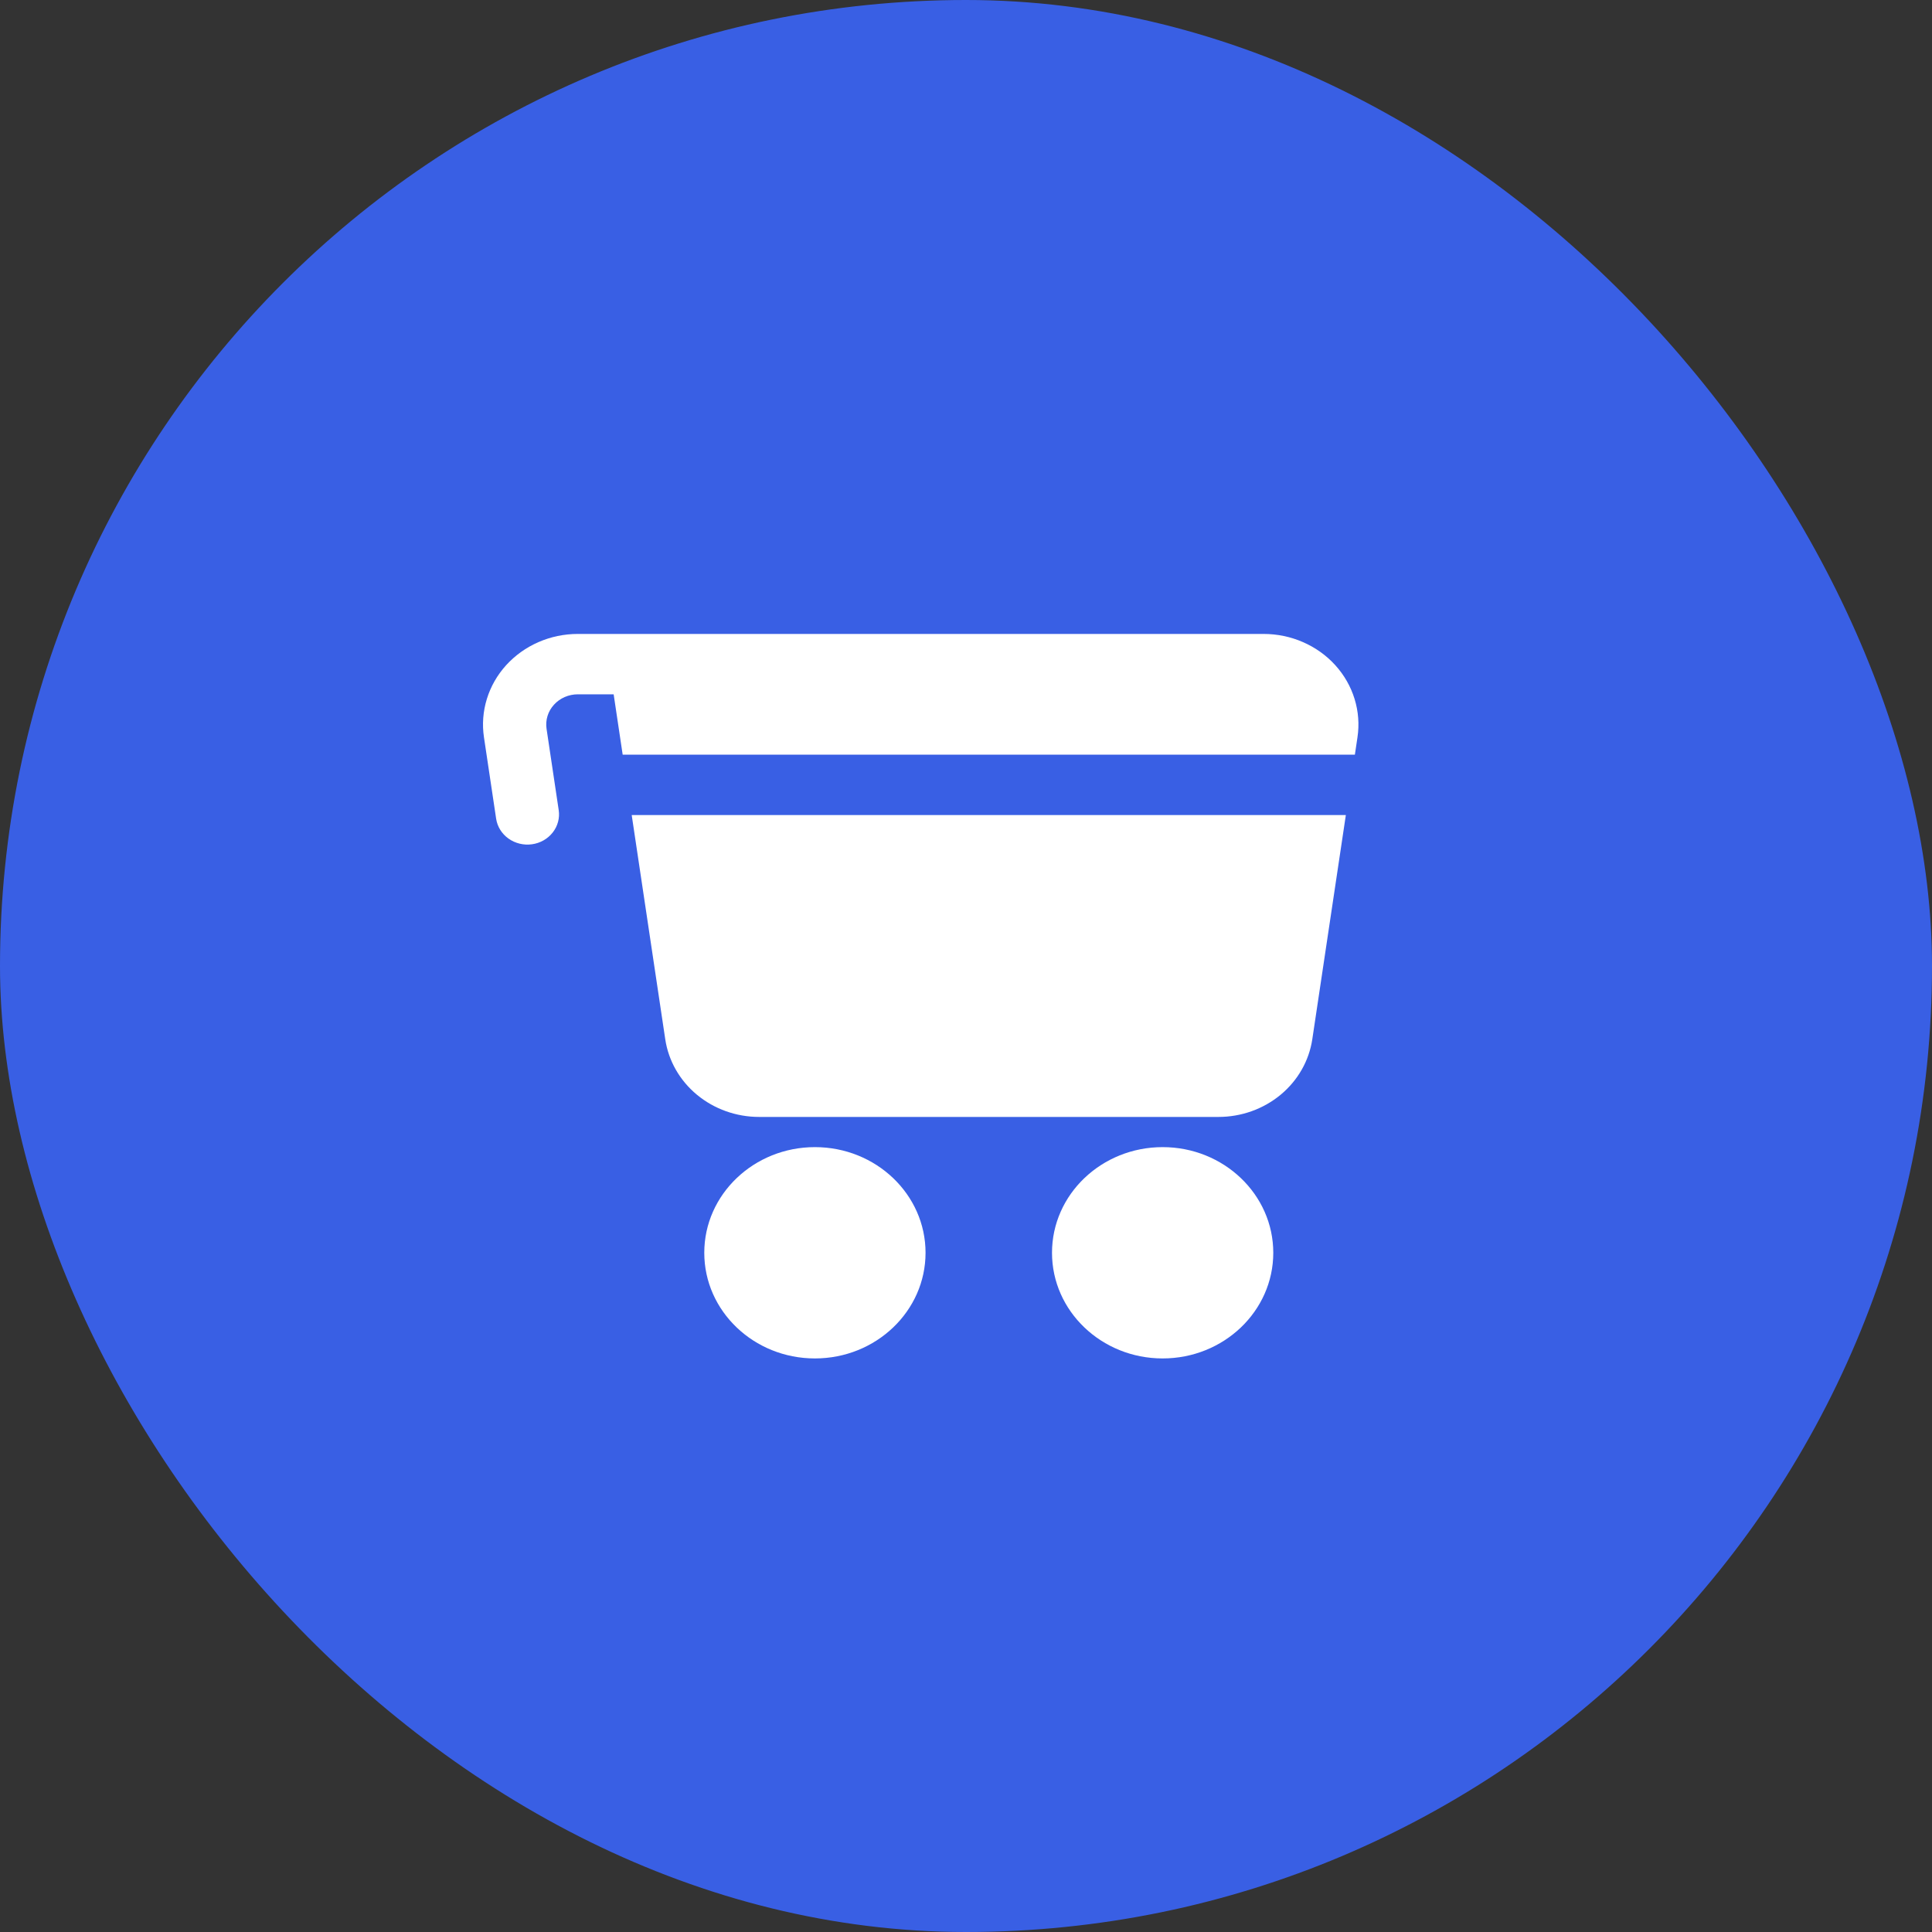 <svg width="64" height="64" viewBox="0 0 64 64" fill="none" xmlns="http://www.w3.org/2000/svg">
<rect x="0" y="0" width="64" height="64" fill="#333333" stroke="none"/>
<rect width="64" height="64" rx="32" fill="#395FE4"/>
<path fillRule="evenodd" clipRule="evenodd" d="M38.514 38C36.491 38 34.849 39.568 34.849 41.5C34.849 43.432 36.491 45 38.514 45C40.537 45 42.179 43.432 42.179 41.5C42.179 39.568 40.537 38 38.514 38ZM26.995 38C24.973 38 23.33 39.568 23.33 41.5C23.33 43.432 24.973 45 26.995 45C29.018 45 30.66 43.432 30.66 41.5C30.66 39.568 29.018 38 26.995 38ZM44.583 27H20.926L22.037 34.424C22.143 35.139 22.517 35.793 23.088 36.266C23.66 36.739 24.39 37 25.147 37H40.362C41.119 37 41.849 36.739 42.421 36.266C42.992 35.793 43.365 35.139 43.472 34.424L44.583 27ZM41.858 21H19.141C18.691 21 18.247 21.092 17.837 21.271C17.428 21.449 17.063 21.71 16.768 22.034C16.473 22.359 16.255 22.74 16.128 23.153C16.001 23.565 15.968 23.999 16.032 24.424L16.435 27.12C16.474 27.382 16.621 27.619 16.843 27.778C17.066 27.937 17.345 28.006 17.62 27.968C17.895 27.931 18.142 27.79 18.309 27.578C18.476 27.366 18.547 27.099 18.508 26.837L18.105 24.141C18.084 24 18.095 23.855 18.137 23.718C18.179 23.58 18.252 23.453 18.351 23.345C18.449 23.236 18.57 23.15 18.707 23.09C18.843 23.031 18.991 23 19.141 23H20.328L20.627 25H44.882L44.968 24.424C45.032 23.999 44.999 23.565 44.872 23.153C44.745 22.74 44.527 22.359 44.232 22.034C43.937 21.709 43.572 21.449 43.163 21.271C42.754 21.092 42.309 21 41.858 21Z" fill="white"/>
</svg>
